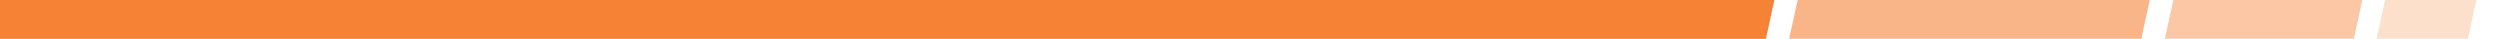 <svg xmlns="http://www.w3.org/2000/svg" width="707" height="11"><defs><clipPath id="clip-path"><path id="Rectangle_8691" data-name="Rectangle 8691" transform="translate(437 1970)" fill="#fff" d="M0 0h707v11H0z"/></clipPath><clipPath id="clip-path-2"><path id="Path_854" data-name="Path 854" d="M0 0h716.5v38.218H0z" transform="translate(-80.575)" fill="none"/></clipPath><clipPath id="clip-path-3"><path id="Rectangle_8690" data-name="Rectangle 8690" fill="none" d="M0 0h630.507v38.219H0z"/></clipPath><clipPath id="clip-path-4"><path id="Rectangle_8687" data-name="Rectangle 8687" fill="none" d="M0 0h107.898v38.164H0z"/></clipPath><clipPath id="clip-path-5"><path id="Rectangle_8688" data-name="Rectangle 8688" fill="none" d="M0 0h61.753v38.164H0z"/></clipPath><clipPath id="clip-path-6"><path id="Rectangle_8689" data-name="Rectangle 8689" fill="none" d="M0 0h34.13v38.164H0z"/></clipPath></defs><g id="Mask_Group_47" data-name="Mask Group 47" transform="translate(-437 -1970)" clip-path="url(#clip-path)"><g id="Group_2666" data-name="Group 2666" transform="translate(516.71 1943.003)"><g id="Mask_Group_46" data-name="Mask Group 46" clip-path="url(#clip-path-2)"><g id="Group_2665" data-name="Group 2665"><g id="Group_2664" data-name="Group 2664" clip-path="url(#clip-path-3)"><g id="Group_2657" data-name="Group 2657" transform="translate(426.202 .009)" opacity=".65"><g id="Group_2656" data-name="Group 2656"><g id="Group_2655" data-name="Group 2655" clip-path="url(#clip-path-4)"><path id="Path_850" data-name="Path 850" d="M265.568 38.173l99.627-.129L373.466.009l-99.474.127z" transform="translate(-265.568 -.008)" fill="#f58235" fill-rule="evenodd" opacity=".9"/></g></g></g><g id="Group_2660" data-name="Group 2660" transform="translate(532.448 .054)" opacity=".5"><g id="Group_2659" data-name="Group 2659"><g id="Group_2658" data-name="Group 2658" opacity=".9" clip-path="url(#clip-path-5)"><path id="Path_851" data-name="Path 851" d="M368.818 38.217l53.482-.129L430.572.053 377.243.18z" transform="translate(-368.818 -.052)" fill="#f58235" fill-rule="evenodd"/></g></g></g><g id="Group_2663" data-name="Group 2663" transform="translate(592.317 .009)" opacity=".25"><g id="Group_2662" data-name="Group 2662"><g id="Group_2661" data-name="Group 2661" clip-path="url(#clip-path-6)"><path id="Path_852" data-name="Path 852" d="M427 38.173l25.859-.129L461.13.009l-25.706.127z" transform="translate(-426.999 -.008)" fill="#f58235" fill-rule="evenodd"/></g></g></g></g></g><path id="Path_853" data-name="Path 853" d="M-80.575.144L-80 38.182l499.684-.146L427.955 0z" fill="#f58235"/></g></g></g></svg>